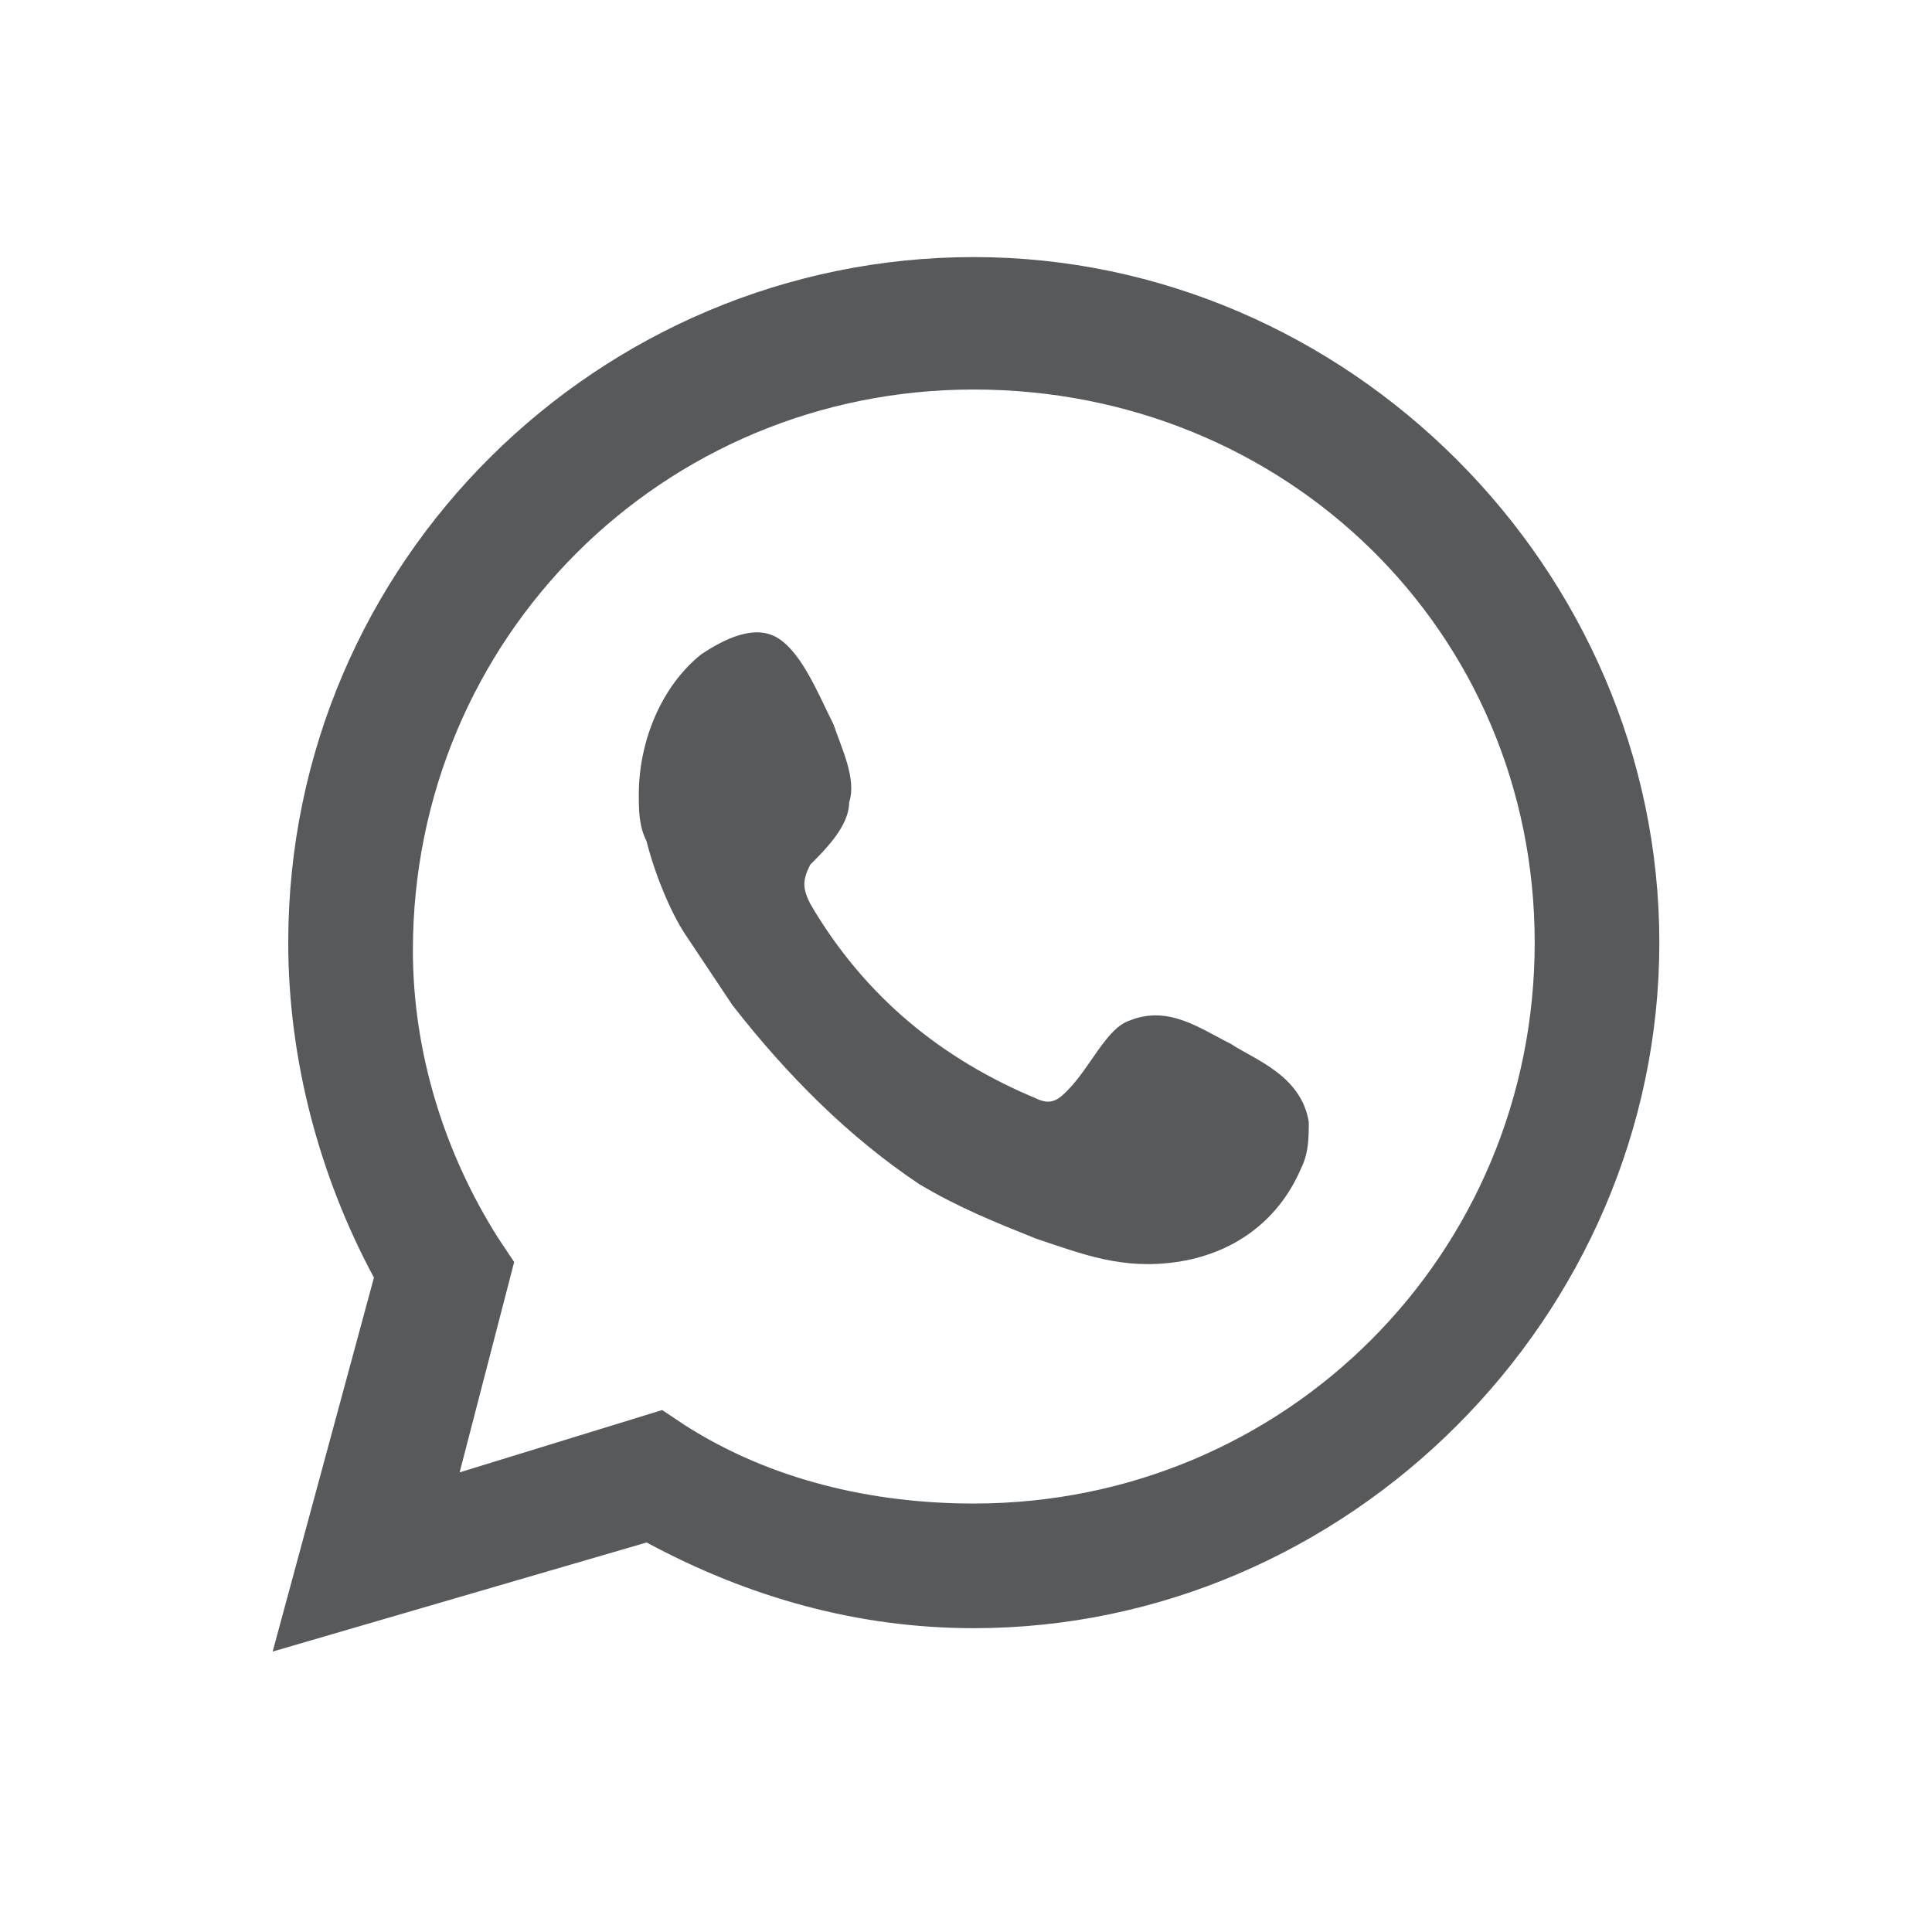 <?xml version="1.0" encoding="utf-8"?>
<!-- Generator: Adobe Illustrator 26.3.1, SVG Export Plug-In . SVG Version: 6.00 Build 0)  -->
<svg version="1.1" id="Layer_1" xmlns="http://www.w3.org/2000/svg" xmlns:xlink="http://www.w3.org/1999/xlink" x="0px" y="0px"
	 viewBox="0 0 24.8 24.8" style="enable-background:new 0 0 24.8 24.8;" xml:space="preserve">
<style type="text/css">
	.st0{fill-rule:evenodd;clip-rule:evenodd;fill:#58595B;}
	.st1{fill:#58595B;}
</style>
<g>
	<path class="st0" d="M15.8,13.4c-0.4-0.2-0.8-0.5-1.3-0.3c-0.3,0.1-0.5,0.6-0.8,0.9c-0.1,0.1-0.2,0.2-0.4,0.1
		c-1.2-0.5-2.2-1.3-2.9-2.5c-0.1-0.2-0.1-0.3,0-0.5c0.2-0.2,0.5-0.5,0.5-0.8c0.1-0.3-0.1-0.7-0.2-1c-0.2-0.4-0.4-0.9-0.7-1.1
		C9.7,8,9.3,8.2,9,8.4c-0.5,0.4-0.8,1.1-0.8,1.8c0,0.2,0,0.4,0.1,0.6c0.1,0.4,0.3,0.9,0.5,1.2c0.2,0.3,0.4,0.6,0.6,0.9
		c0.7,0.9,1.5,1.7,2.4,2.3c0.5,0.3,1,0.5,1.5,0.7c0.6,0.2,1.1,0.4,1.8,0.3c0.7-0.1,1.3-0.5,1.6-1.2c0.1-0.2,0.1-0.4,0.1-0.6
		C16.7,13.8,16.1,13.6,15.8,13.4z"/>
	<g>
		<g>
			<path class="st1" d="M3.5,21.2l1.3-4.8c-0.7-1.3-1.1-2.8-1.1-4.3c0-4.9,4-8.8,8.8-8.8s8.8,4,8.8,8.8s-4,8.8-8.8,8.8
				c-1.5,0-2.9-0.4-4.2-1.1L3.5,21.2z M8.5,18.1l0.3,0.2c1.1,0.7,2.4,1,3.7,1c4,0,7.2-3.2,7.2-7.2S16.5,5,12.5,5s-7.2,3.2-7.2,7.2
				c0,1.3,0.4,2.6,1.1,3.7l0.2,0.3l-0.7,2.7L8.5,18.1z"/>
		</g>
	</g>
</g>
</svg>
